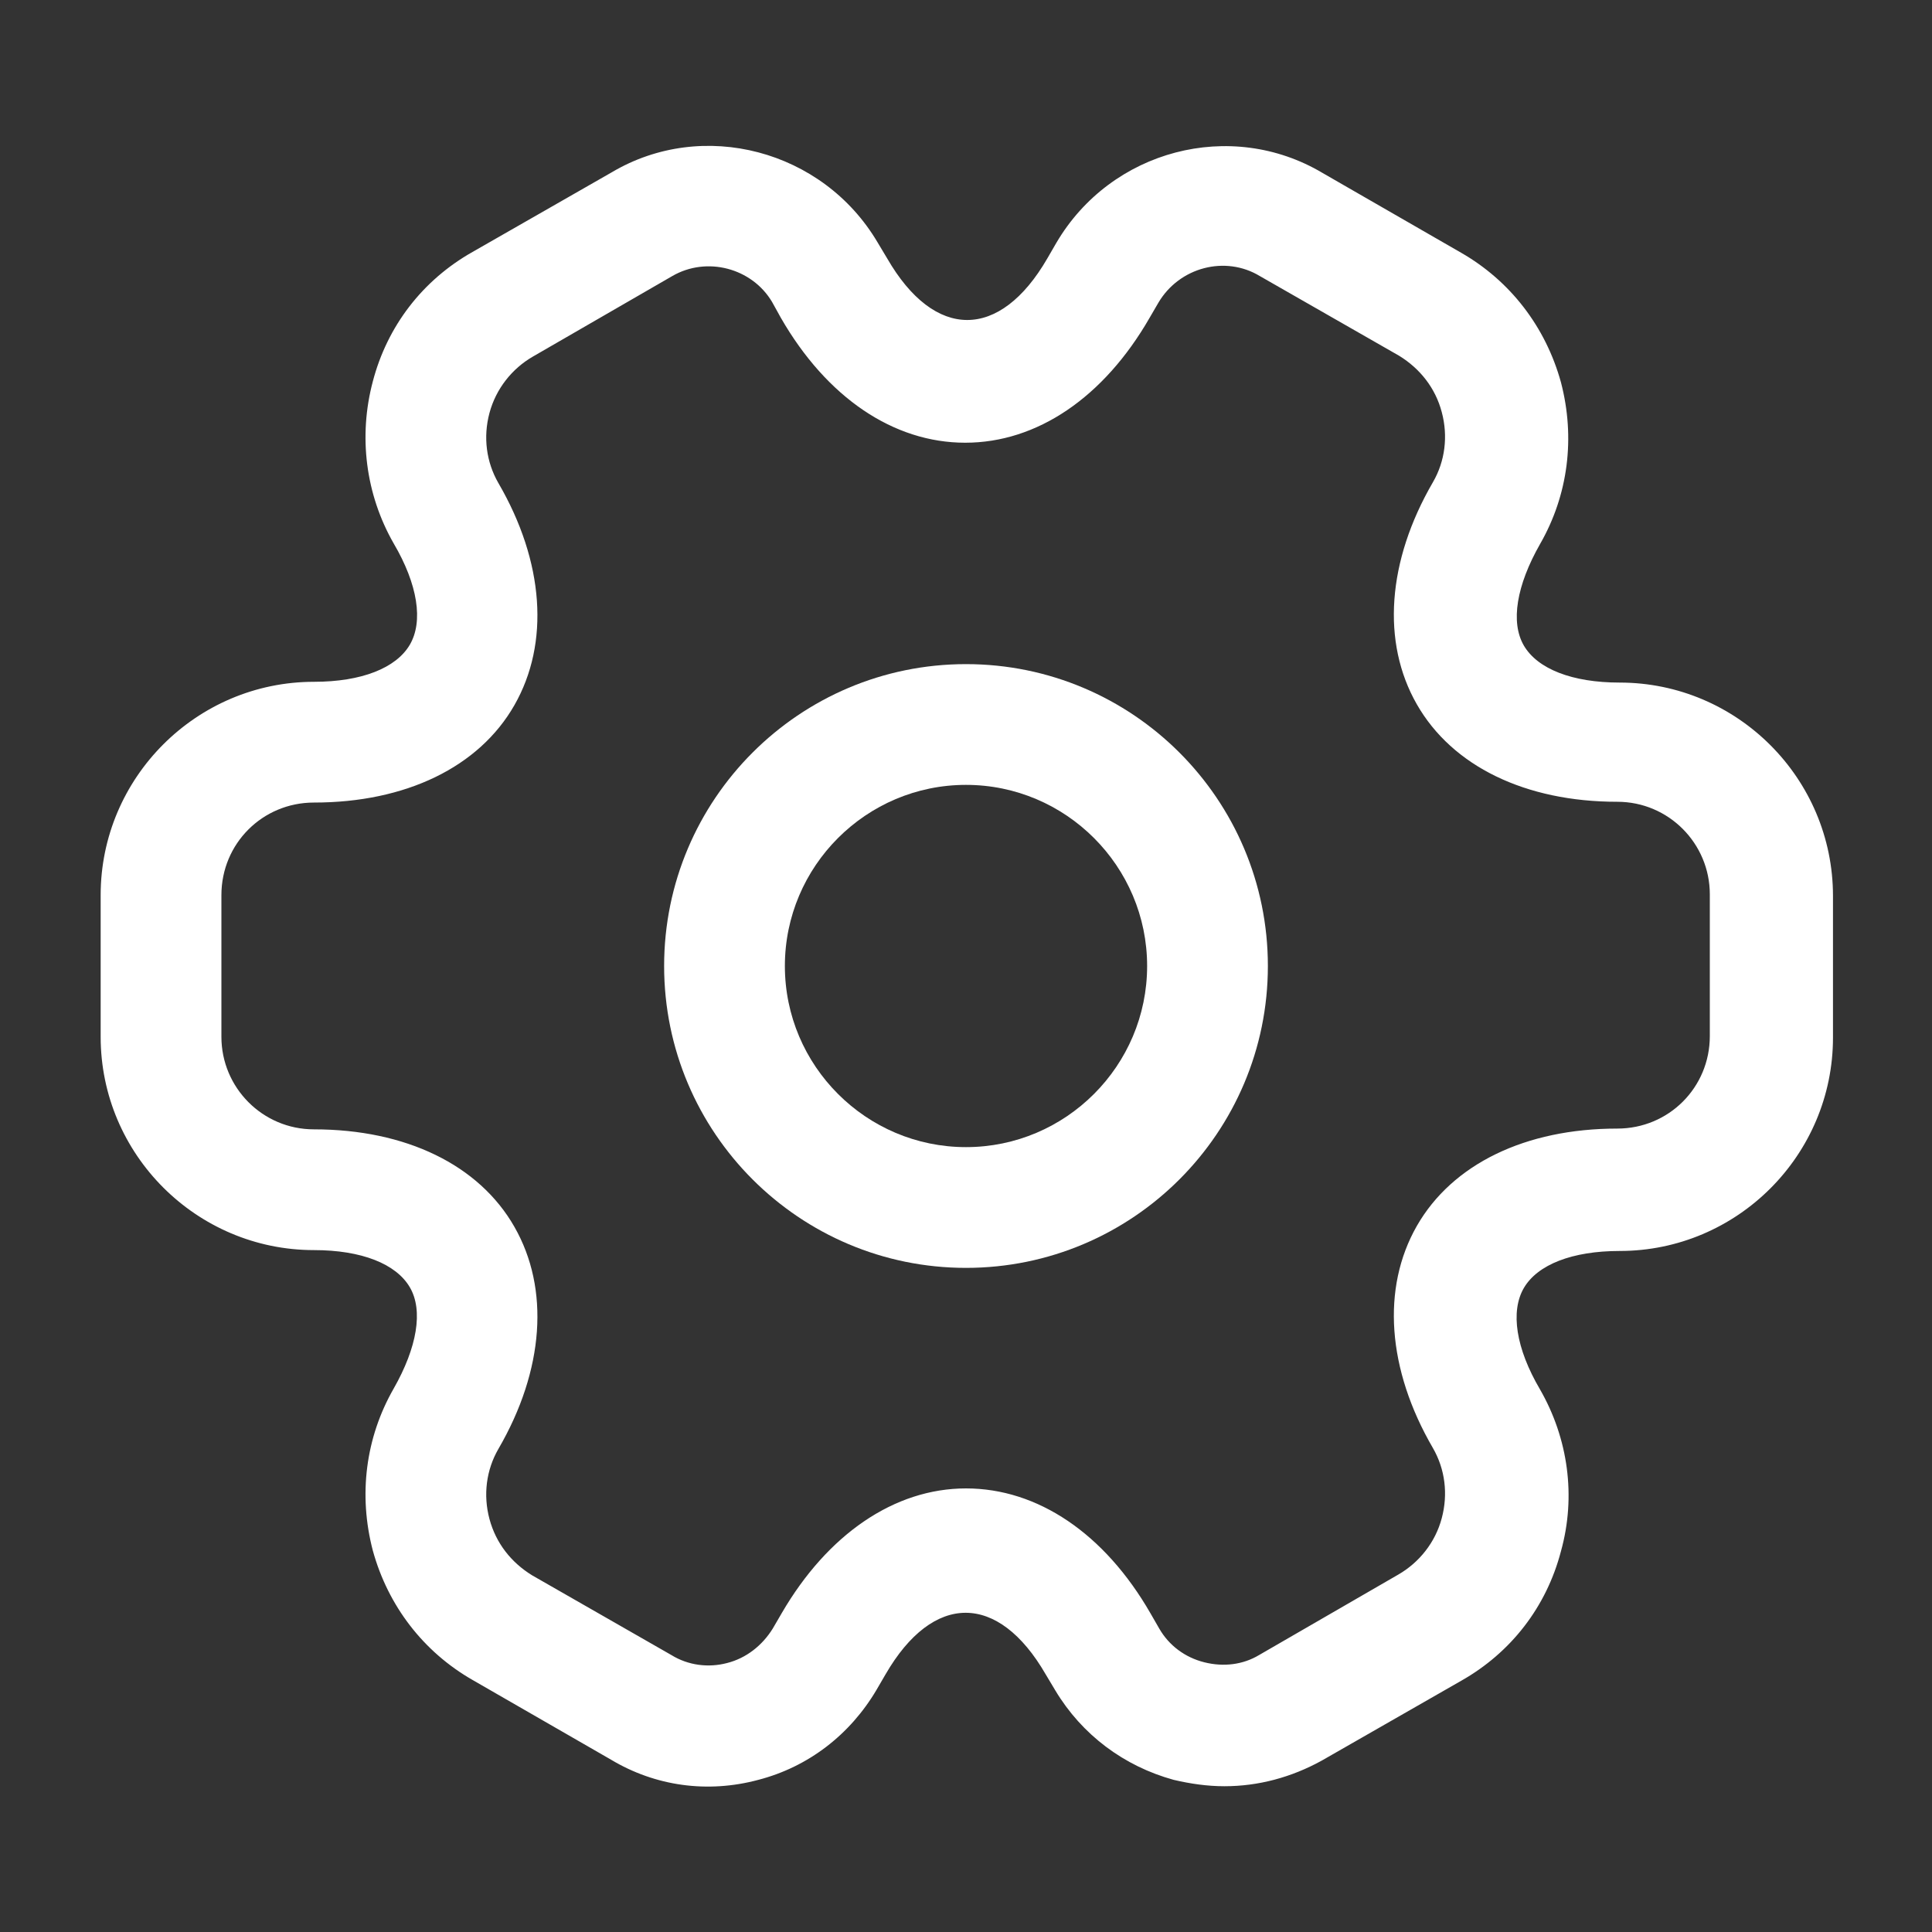 <svg width="20" height="20" viewBox="0 0 20 20" fill="none" xmlns="http://www.w3.org/2000/svg">
<rect x="0" y="0" width="20" height="20" fill="#333333" stroke="none"/>
<path d="M10 13.125C8.275 13.125 6.875 11.725 6.875 10C6.875 8.275 8.275 6.875 10 6.875C11.725 6.875 13.125 8.275 13.125 10C13.125 11.725 11.725 13.125 10 13.125ZM10 8.125C8.967 8.125 8.125 8.967 8.125 10C8.125 11.033 8.967 11.875 10 11.875C11.033 11.875 11.875 11.033 11.875 10C11.875 8.967 11.033 8.125 10 8.125Z" fill="white"/>
<path d="M12.675 18.491C12.5 18.491 12.325 18.466 12.15 18.425C11.634 18.283 11.2 17.958 10.925 17.5L10.825 17.333C10.334 16.483 9.659 16.483 9.167 17.333L9.075 17.491C8.8 17.958 8.367 18.291 7.85 18.425C7.325 18.566 6.784 18.491 6.325 18.216L4.892 17.391C4.384 17.1 4.017 16.625 3.859 16.05C3.709 15.475 3.784 14.883 4.075 14.375C4.317 13.95 4.384 13.566 4.242 13.325C4.1 13.083 3.742 12.941 3.25 12.941C2.034 12.941 1.042 11.95 1.042 10.733V9.266C1.042 8.05 2.034 7.058 3.25 7.058C3.742 7.058 4.1 6.916 4.242 6.675C4.384 6.433 4.325 6.05 4.075 5.625C3.784 5.116 3.709 4.516 3.859 3.95C4.009 3.375 4.375 2.9 4.892 2.608L6.334 1.783C7.275 1.225 8.517 1.55 9.084 2.508L9.184 2.675C9.675 3.525 10.35 3.525 10.842 2.675L10.934 2.516C11.5 1.55 12.742 1.225 13.692 1.791L15.125 2.616C15.634 2.908 16 3.383 16.159 3.958C16.309 4.533 16.234 5.125 15.942 5.633C15.7 6.058 15.634 6.441 15.775 6.683C15.917 6.925 16.275 7.066 16.767 7.066C17.984 7.066 18.975 8.058 18.975 9.275V10.741C18.975 11.958 17.984 12.95 16.767 12.95C16.275 12.95 15.917 13.091 15.775 13.333C15.634 13.575 15.692 13.958 15.942 14.383C16.234 14.891 16.317 15.491 16.159 16.058C16.009 16.633 15.642 17.108 15.125 17.4L13.684 18.225C13.367 18.4 13.025 18.491 12.675 18.491ZM10 15.408C10.742 15.408 11.434 15.875 11.909 16.7L12 16.858C12.1 17.033 12.267 17.158 12.467 17.208C12.667 17.258 12.867 17.233 13.034 17.133L14.475 16.3C14.692 16.175 14.859 15.966 14.925 15.716C14.992 15.466 14.959 15.208 14.834 14.991C14.359 14.175 14.3 13.333 14.667 12.691C15.034 12.05 15.792 11.683 16.742 11.683C17.275 11.683 17.7 11.258 17.7 10.725V9.258C17.7 8.733 17.275 8.3 16.742 8.3C15.792 8.3 15.034 7.933 14.667 7.291C14.3 6.65 14.359 5.808 14.834 4.991C14.959 4.775 14.992 4.516 14.925 4.266C14.859 4.016 14.7 3.816 14.484 3.683L13.042 2.858C12.684 2.641 12.209 2.766 11.992 3.133L11.9 3.291C11.425 4.116 10.734 4.583 9.992 4.583C9.25 4.583 8.559 4.116 8.084 3.291L7.992 3.125C7.784 2.775 7.317 2.65 6.959 2.858L5.517 3.691C5.3 3.816 5.134 4.025 5.067 4.275C5 4.525 5.034 4.783 5.159 5C5.634 5.816 5.692 6.658 5.325 7.3C4.959 7.941 4.2 8.308 3.25 8.308C2.717 8.308 2.292 8.733 2.292 9.266V10.733C2.292 11.258 2.717 11.691 3.25 11.691C4.2 11.691 4.959 12.058 5.325 12.7C5.692 13.341 5.634 14.183 5.159 15C5.034 15.216 5 15.475 5.067 15.725C5.134 15.975 5.292 16.175 5.509 16.308L6.95 17.133C7.125 17.241 7.334 17.266 7.525 17.216C7.725 17.166 7.892 17.033 8 16.858L8.092 16.7C8.567 15.883 9.259 15.408 10 15.408Z" fill="white"/>
</svg>